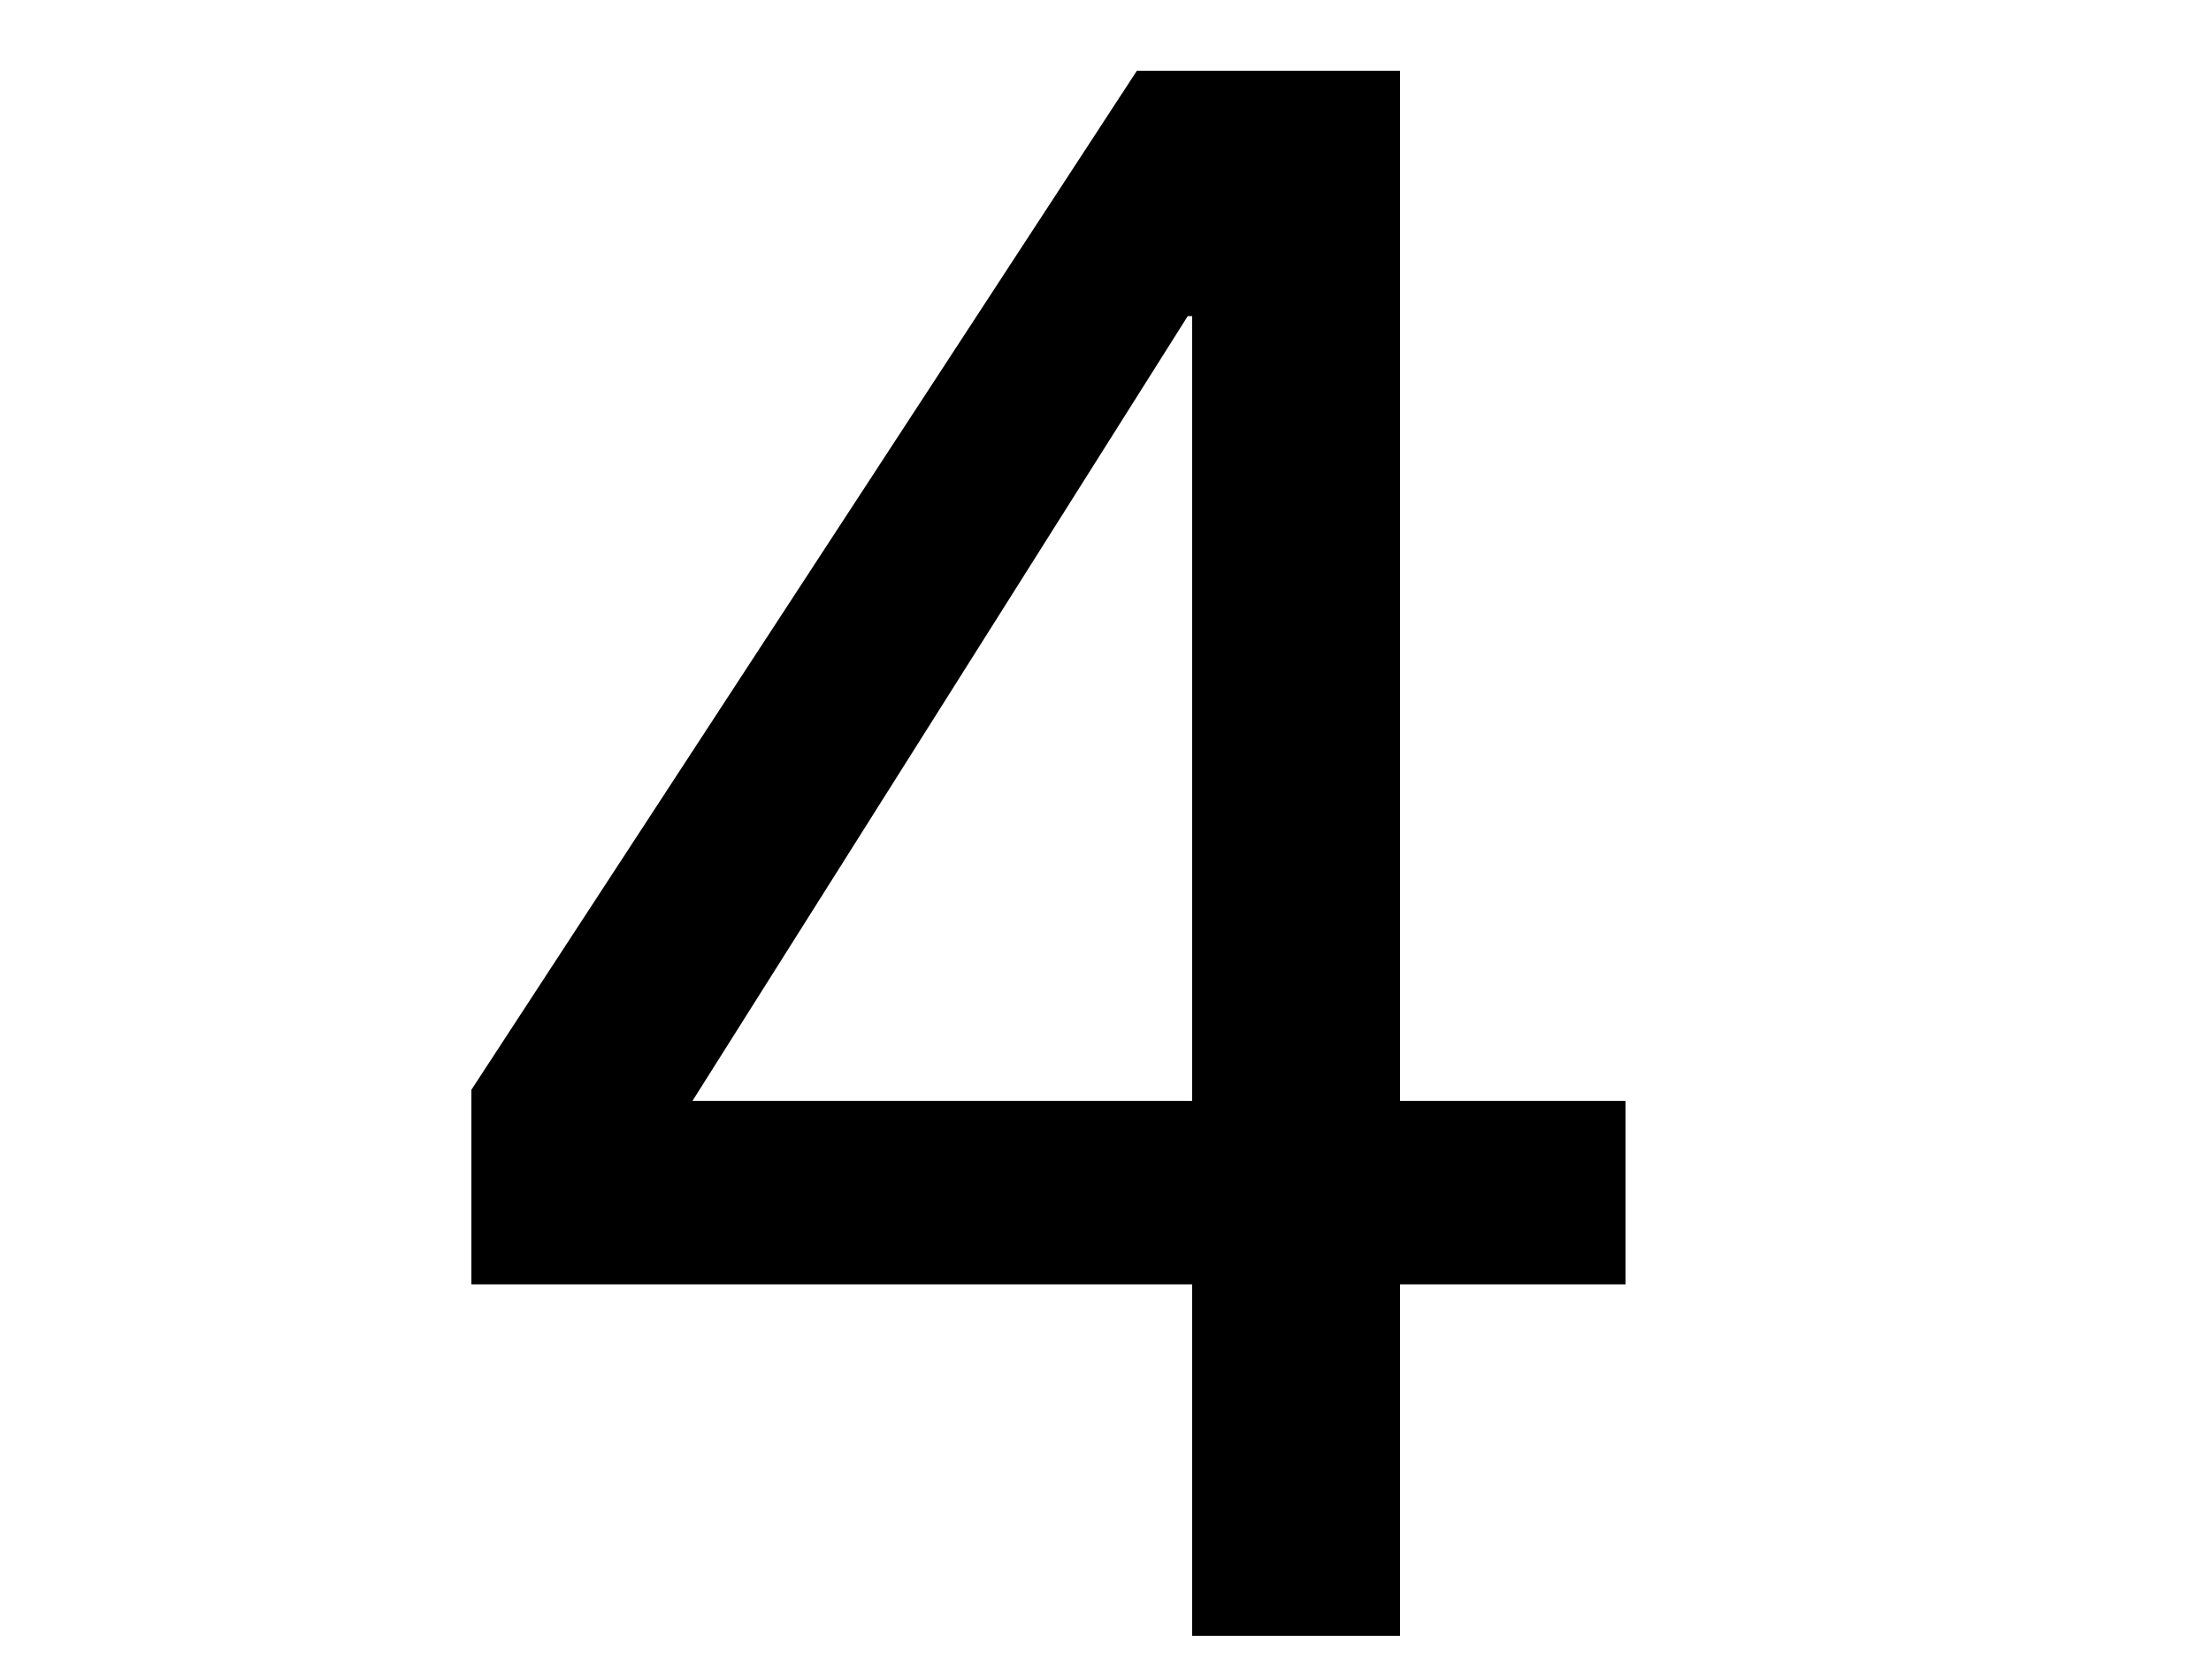 <?xml version="1.0" encoding="UTF-8"?>
<svg id="_レイヤー_1" data-name="レイヤー_1" xmlns="http://www.w3.org/2000/svg" viewBox="0 0 50 38">
  <path d="M31.66,24.9h5.1v4.15h-5.1v7.95h-4.7v-7.95H10.66v-4.4L25.71,1.6h5.95v23.3ZM26.96,7.15h-.1l-11.2,17.75h11.3V7.15Z"/>
</svg>